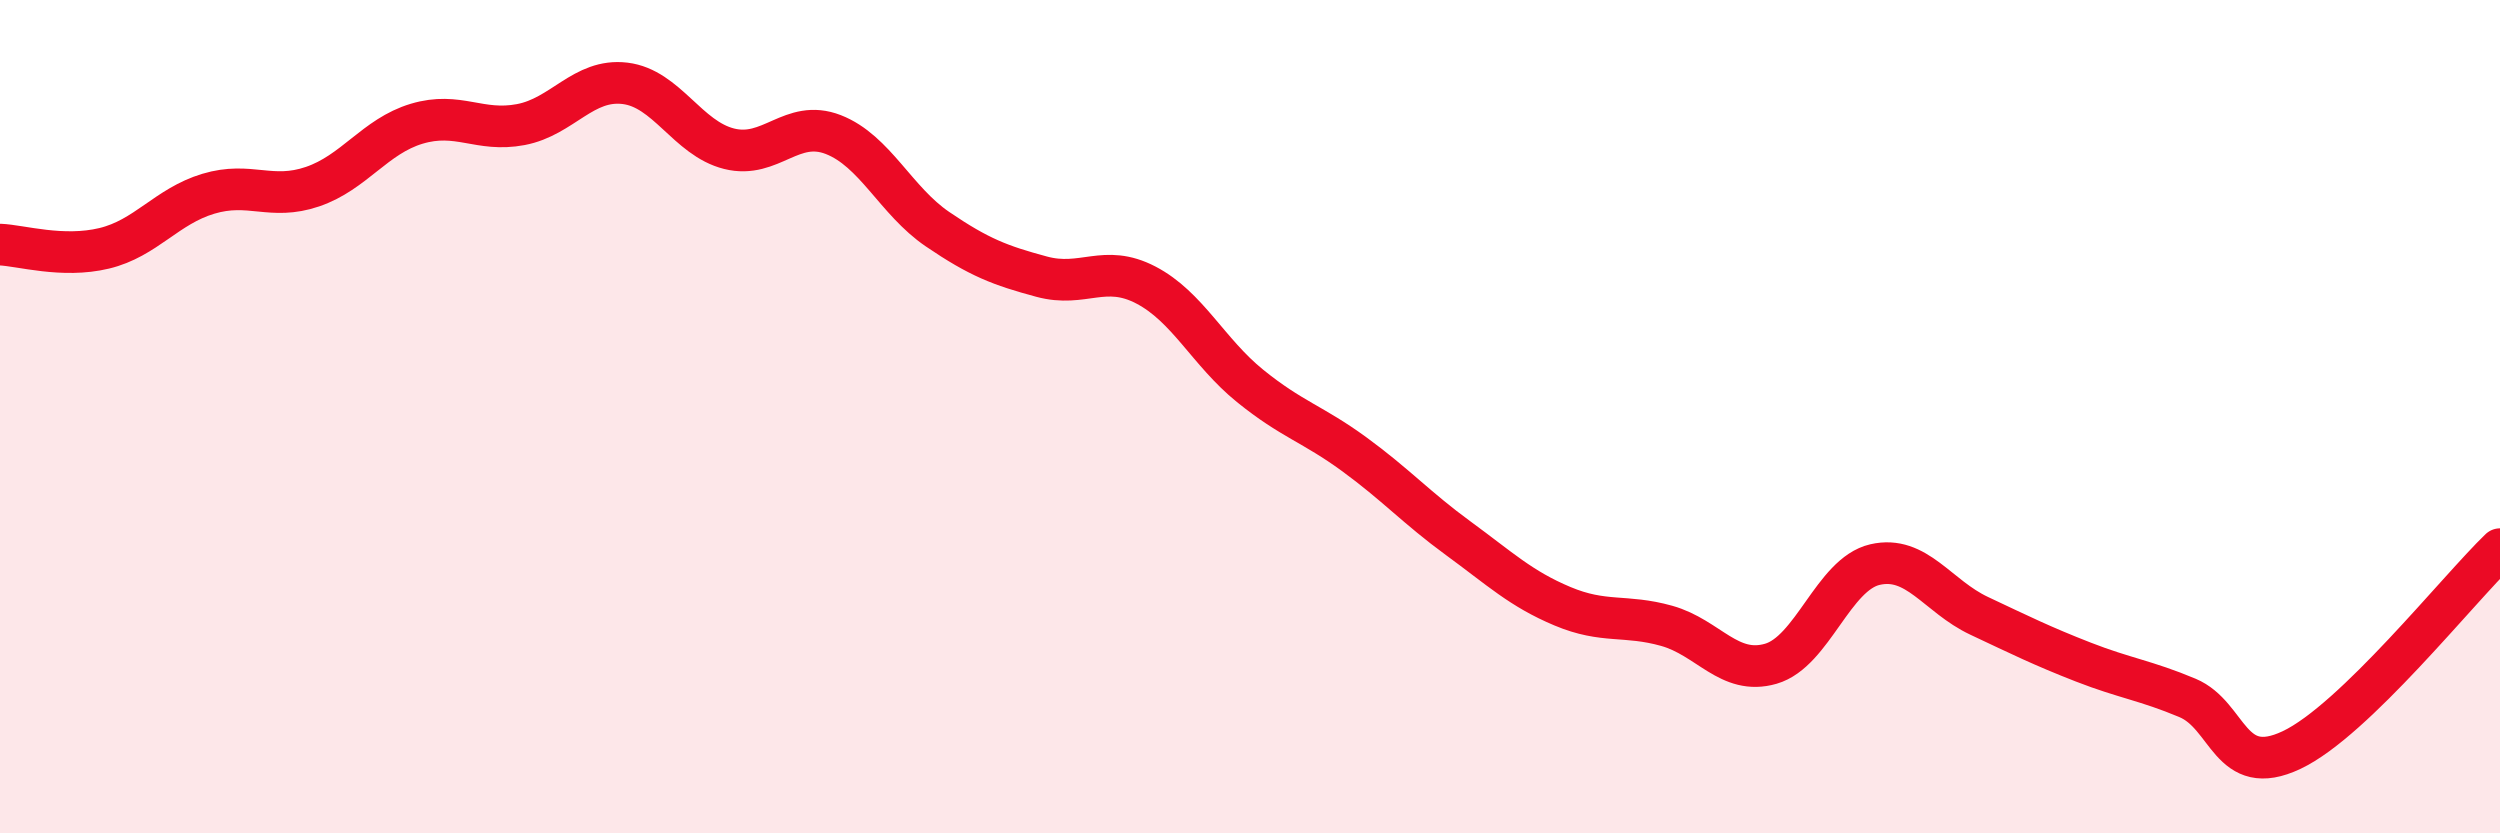 
    <svg width="60" height="20" viewBox="0 0 60 20" xmlns="http://www.w3.org/2000/svg">
      <path
        d="M 0,5.87 C 0.5,5.89 1.5,6.2 2.5,5.96 C 3.5,5.72 4,4.95 5,4.65 C 6,4.35 6.5,4.82 7.5,4.48 C 8.5,4.14 9,3.27 10,2.97 C 11,2.67 11.5,3.18 12.5,2.99 C 13.5,2.8 14,1.88 15,2 C 16,2.12 16.5,3.32 17.5,3.57 C 18.5,3.82 19,2.84 20,3.23 C 21,3.62 21.5,4.82 22.5,5.5 C 23.5,6.18 24,6.37 25,6.64 C 26,6.91 26.5,6.32 27.5,6.84 C 28.5,7.36 29,8.45 30,9.26 C 31,10.07 31.5,10.17 32.5,10.9 C 33.5,11.63 34,12.19 35,12.92 C 36,13.65 36.5,14.13 37.5,14.55 C 38.5,14.97 39,14.74 40,15.02 C 41,15.3 41.5,16.22 42.5,15.93 C 43.5,15.64 44,13.78 45,13.55 C 46,13.32 46.5,14.31 47.5,14.78 C 48.5,15.25 49,15.5 50,15.89 C 51,16.28 51.5,16.33 52.5,16.75 C 53.5,17.17 53.5,18.71 55,18 C 56.5,17.29 59,14.14 60,13.18L60 20L0 20Z"
        fill="#EB0A25"
        opacity="0.1"
        stroke-linecap="round"
        stroke-linejoin="round"
      />
      <path
        d="M 0,5.87 C 0.5,5.89 1.5,6.2 2.5,5.96 C 3.5,5.72 4,4.95 5,4.65 C 6,4.35 6.5,4.82 7.5,4.48 C 8.5,4.14 9,3.27 10,2.97 C 11,2.67 11.5,3.18 12.5,2.99 C 13.5,2.8 14,1.88 15,2 C 16,2.12 16.5,3.32 17.5,3.57 C 18.5,3.82 19,2.84 20,3.23 C 21,3.62 21.5,4.82 22.5,5.5 C 23.5,6.18 24,6.37 25,6.64 C 26,6.91 26.5,6.32 27.5,6.84 C 28.5,7.36 29,8.45 30,9.26 C 31,10.07 31.5,10.17 32.5,10.9 C 33.5,11.63 34,12.19 35,12.92 C 36,13.65 36.5,14.13 37.5,14.55 C 38.5,14.97 39,14.74 40,15.02 C 41,15.3 41.5,16.22 42.5,15.93 C 43.5,15.64 44,13.78 45,13.55 C 46,13.32 46.5,14.31 47.5,14.78 C 48.5,15.25 49,15.5 50,15.89 C 51,16.28 51.5,16.33 52.5,16.75 C 53.5,17.17 53.5,18.71 55,18 C 56.5,17.29 59,14.14 60,13.18"
        stroke="#EB0A25"
        stroke-width="1"
        fill="none"
        stroke-linecap="round"
        stroke-linejoin="round"
      />
    </svg>
  
